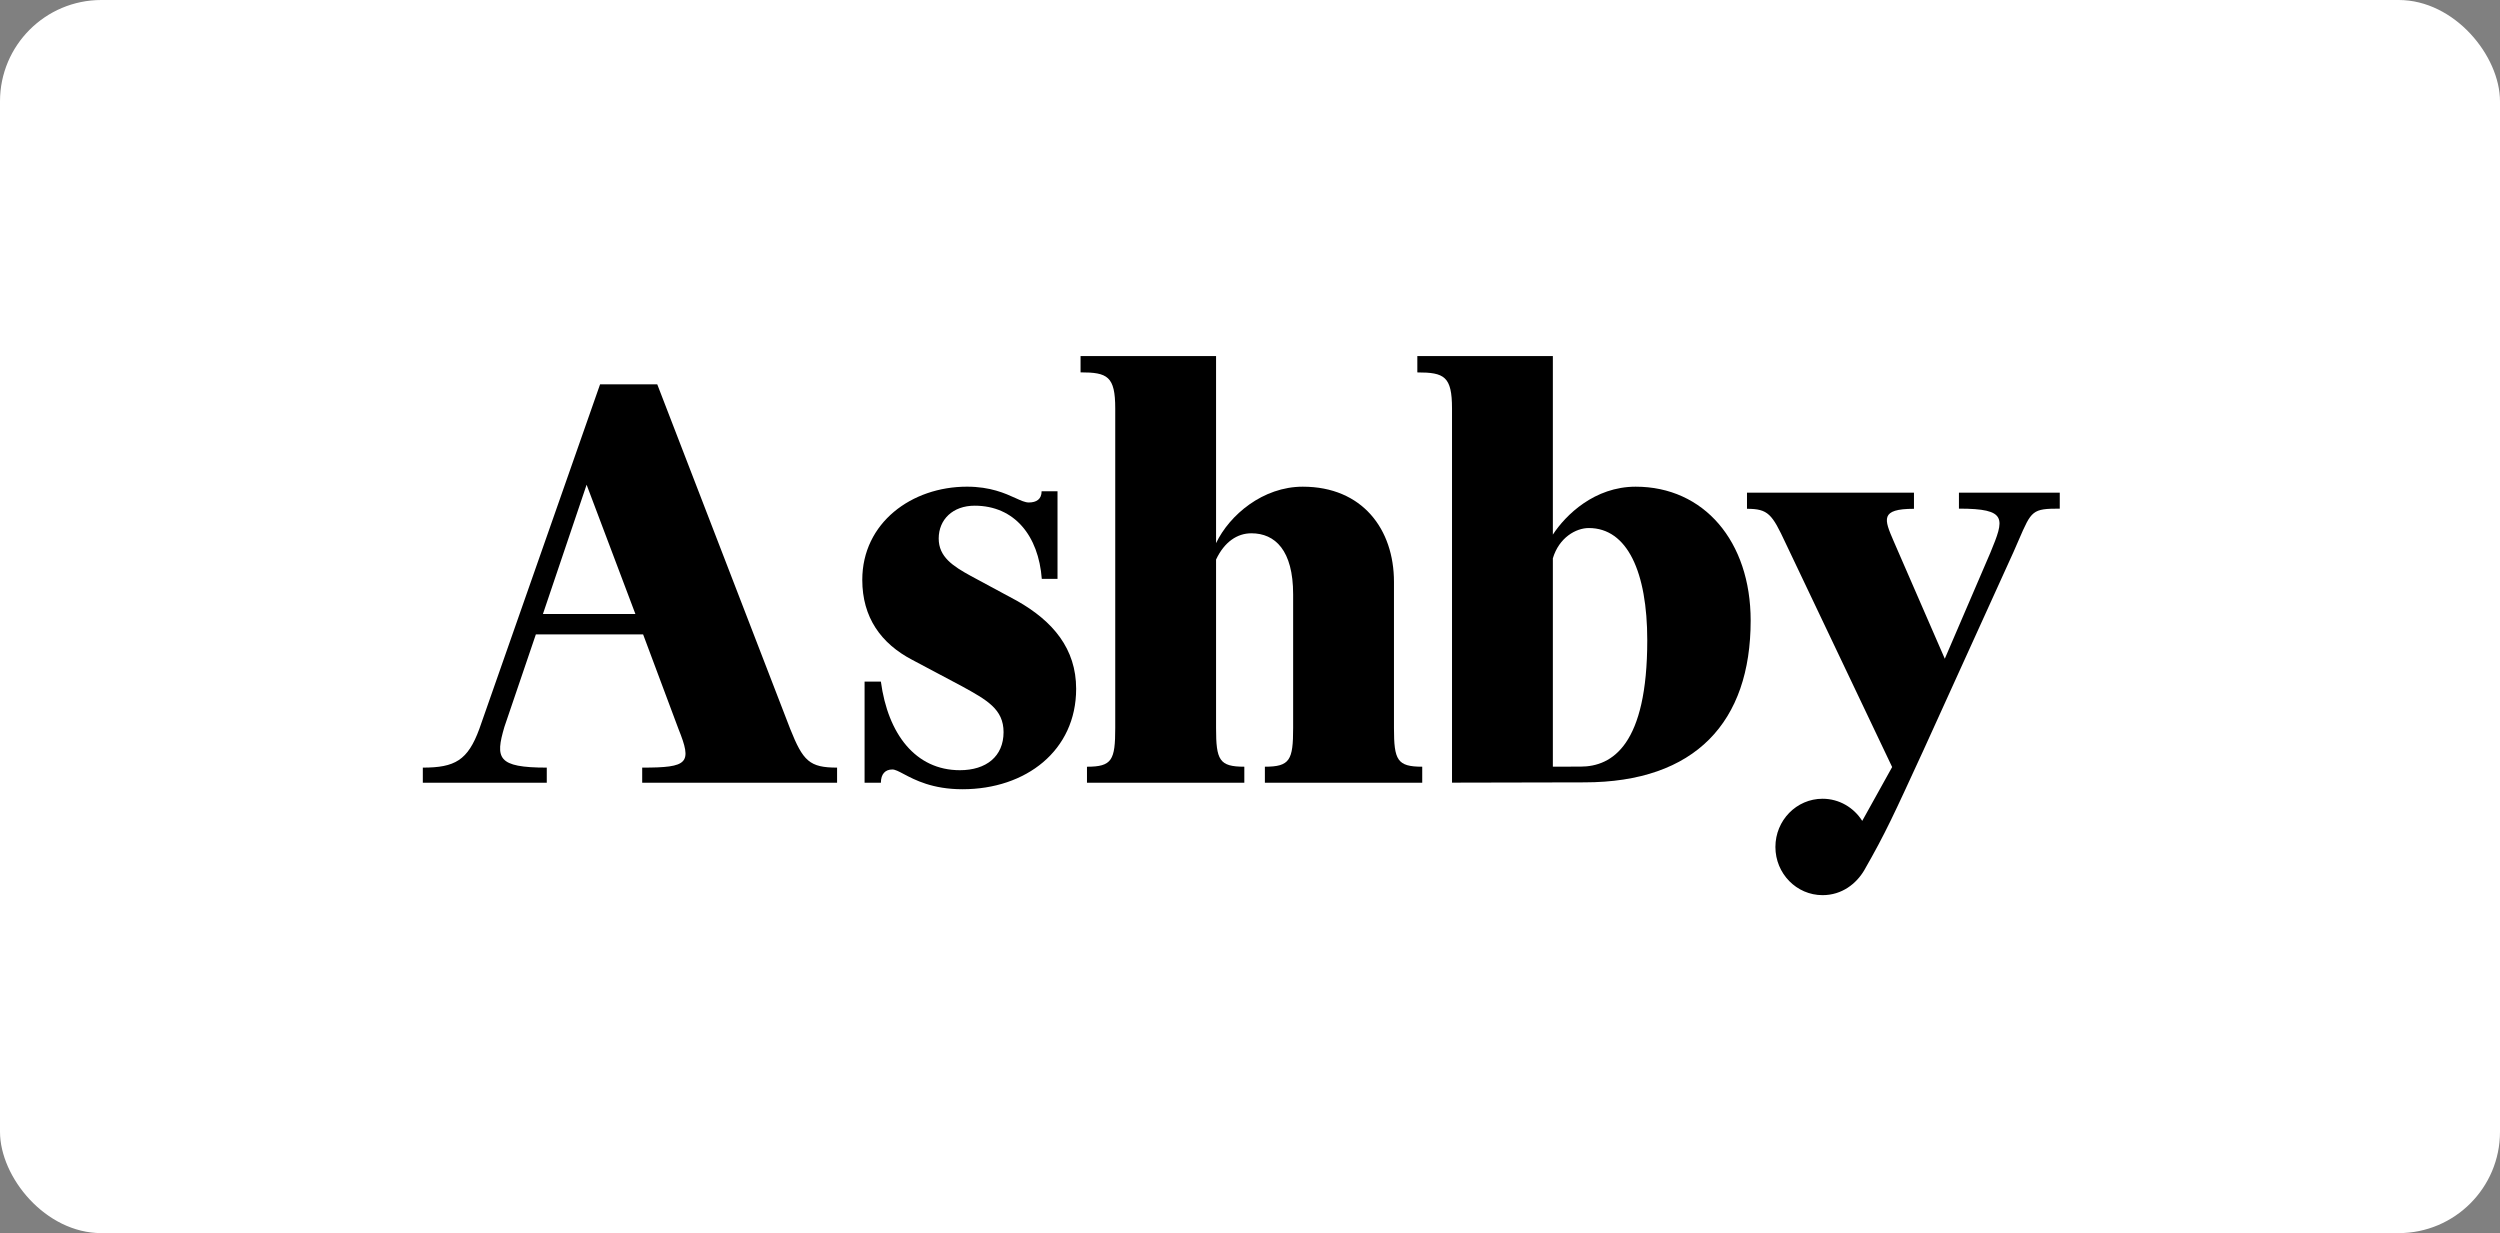 <svg width="148" height="73" viewBox="0 0 148 73" fill="none" xmlns="http://www.w3.org/2000/svg">
<rect x="0" y="0" width="148" height="73" fill="#808080" stroke="none"/>
<rect width="148" height="73" rx="6" fill="white" style="fill:white;fill-opacity:1;"/>
<g clip-path="url(#clip0_3768_38757)">
<path d="M73.664 45.389V46.336H64.349V45.39C65.832 45.39 66.022 45.002 66.022 43.098V24.181C66.022 22.277 65.566 22.044 63.969 22.044V21.08H71.991V32.154C72.79 30.483 74.767 28.812 77.124 28.812C80.66 28.812 82.523 31.338 82.523 34.446V43.097C82.523 45.001 82.713 45.389 84.196 45.389V46.336H74.881V45.389C76.364 45.389 76.554 45.001 76.554 43.097V35.185C76.554 32.581 75.489 31.571 74.082 31.571C73.246 31.571 72.486 32.076 71.991 33.125V43.097C71.991 45.001 72.181 45.389 73.664 45.389Z" fill="#473BCE" style="fill:#473BCE;fill:color(display-p3 0.278 0.231 0.808);fill-opacity:1;"/>
<path fill-rule="evenodd" clip-rule="evenodd" d="M93.791 46.316L85.959 46.333V24.184C85.959 22.281 85.503 22.047 83.906 22.047V21.08H91.929V31.649C92.689 30.483 94.4 28.812 96.833 28.812C100.864 28.812 103.639 32.037 103.639 36.739C103.639 42.722 100.382 46.316 93.791 46.316ZM93.564 45.384C95.465 45.384 97.518 44.073 97.518 37.904C97.518 33.864 96.339 31.26 94.058 31.26C93.295 31.26 92.298 31.821 91.929 33.052V45.386L93.564 45.384Z" fill="#473BCE" style="fill:#473BCE;fill:color(display-p3 0.278 0.231 0.808);fill-opacity:1;"/>
<path d="M59.411 43.342C59.411 44.78 58.385 45.596 56.826 45.596C54.203 45.596 52.566 43.459 52.148 40.35H51.183V46.338H52.149C52.149 45.82 52.408 45.553 52.826 45.553C52.992 45.553 53.207 45.667 53.503 45.824C54.155 46.169 55.2 46.723 56.978 46.723C60.742 46.723 63.708 44.43 63.708 40.778C63.708 38.408 62.339 36.776 60.21 35.571L57.472 34.095C56.408 33.512 55.571 32.968 55.571 31.88C55.571 30.753 56.408 29.937 57.7 29.937C60.058 29.937 61.483 31.718 61.674 34.27H62.605V29.082H61.663C61.663 29.552 61.359 29.747 60.902 29.747C60.691 29.747 60.441 29.633 60.115 29.485C59.506 29.208 58.632 28.811 57.244 28.811C53.974 28.811 51.047 30.948 51.047 34.328C51.047 36.543 52.149 38.097 54.013 39.068L56.94 40.622C58.423 41.438 59.411 41.982 59.411 43.342Z" fill="#473BCE" style="fill:#473BCE;fill:color(display-p3 0.278 0.231 0.808);fill-opacity:1;"/>
<path fill-rule="evenodd" clip-rule="evenodd" d="M32.369 45.443V46.336H25.031V45.443C26.932 45.443 27.693 45.015 28.377 43.15L35.525 22.751H38.909L46.779 43.15C47.54 45.054 47.92 45.443 49.555 45.443V46.336H38.018V45.443C40.755 45.443 40.986 45.191 40.164 43.15L38.072 37.555H31.723L29.86 43.033C29.316 44.887 29.435 45.443 32.369 45.443ZM34.727 28.696L32.141 36.35H37.616L34.727 28.696Z" fill="#473BCE" style="fill:#473BCE;fill:color(display-p3 0.278 0.231 0.808);fill-opacity:1;"/>
<path d="M112.015 45.409L105.703 32.142C104.905 30.432 104.677 30.121 103.422 30.121V29.167H113.307V30.121C111.28 30.121 111.549 30.745 112.099 32.024L112.103 32.032C112.124 32.08 112.145 32.13 112.167 32.181L115.132 38.997L117.832 32.714C118.66 30.703 118.867 30.111 115.969 30.111V29.167H121.938V30.111C120.313 30.111 120.267 30.217 119.513 31.959C119.421 32.172 119.318 32.41 119.201 32.675L113.84 44.476C112.082 48.294 111.642 49.283 110.359 51.526C109.896 52.306 109.053 52.993 107.895 52.993C106.353 52.993 105.104 51.715 105.104 50.14C105.104 48.564 106.353 47.286 107.895 47.286C108.881 47.286 109.748 47.809 110.244 48.597L112.015 45.409Z" fill="#473BCE" style="fill:#473BCE;fill:color(display-p3 0.278 0.231 0.808);fill-opacity:1;"/>
</g>
<defs>
<clipPath id="clip0_3768_38757">
<rect width="97" height="32" fill="white" style="fill:white;fill-opacity:1;" transform="translate(25 21)"/>
</clipPath>
</defs>
</svg>
